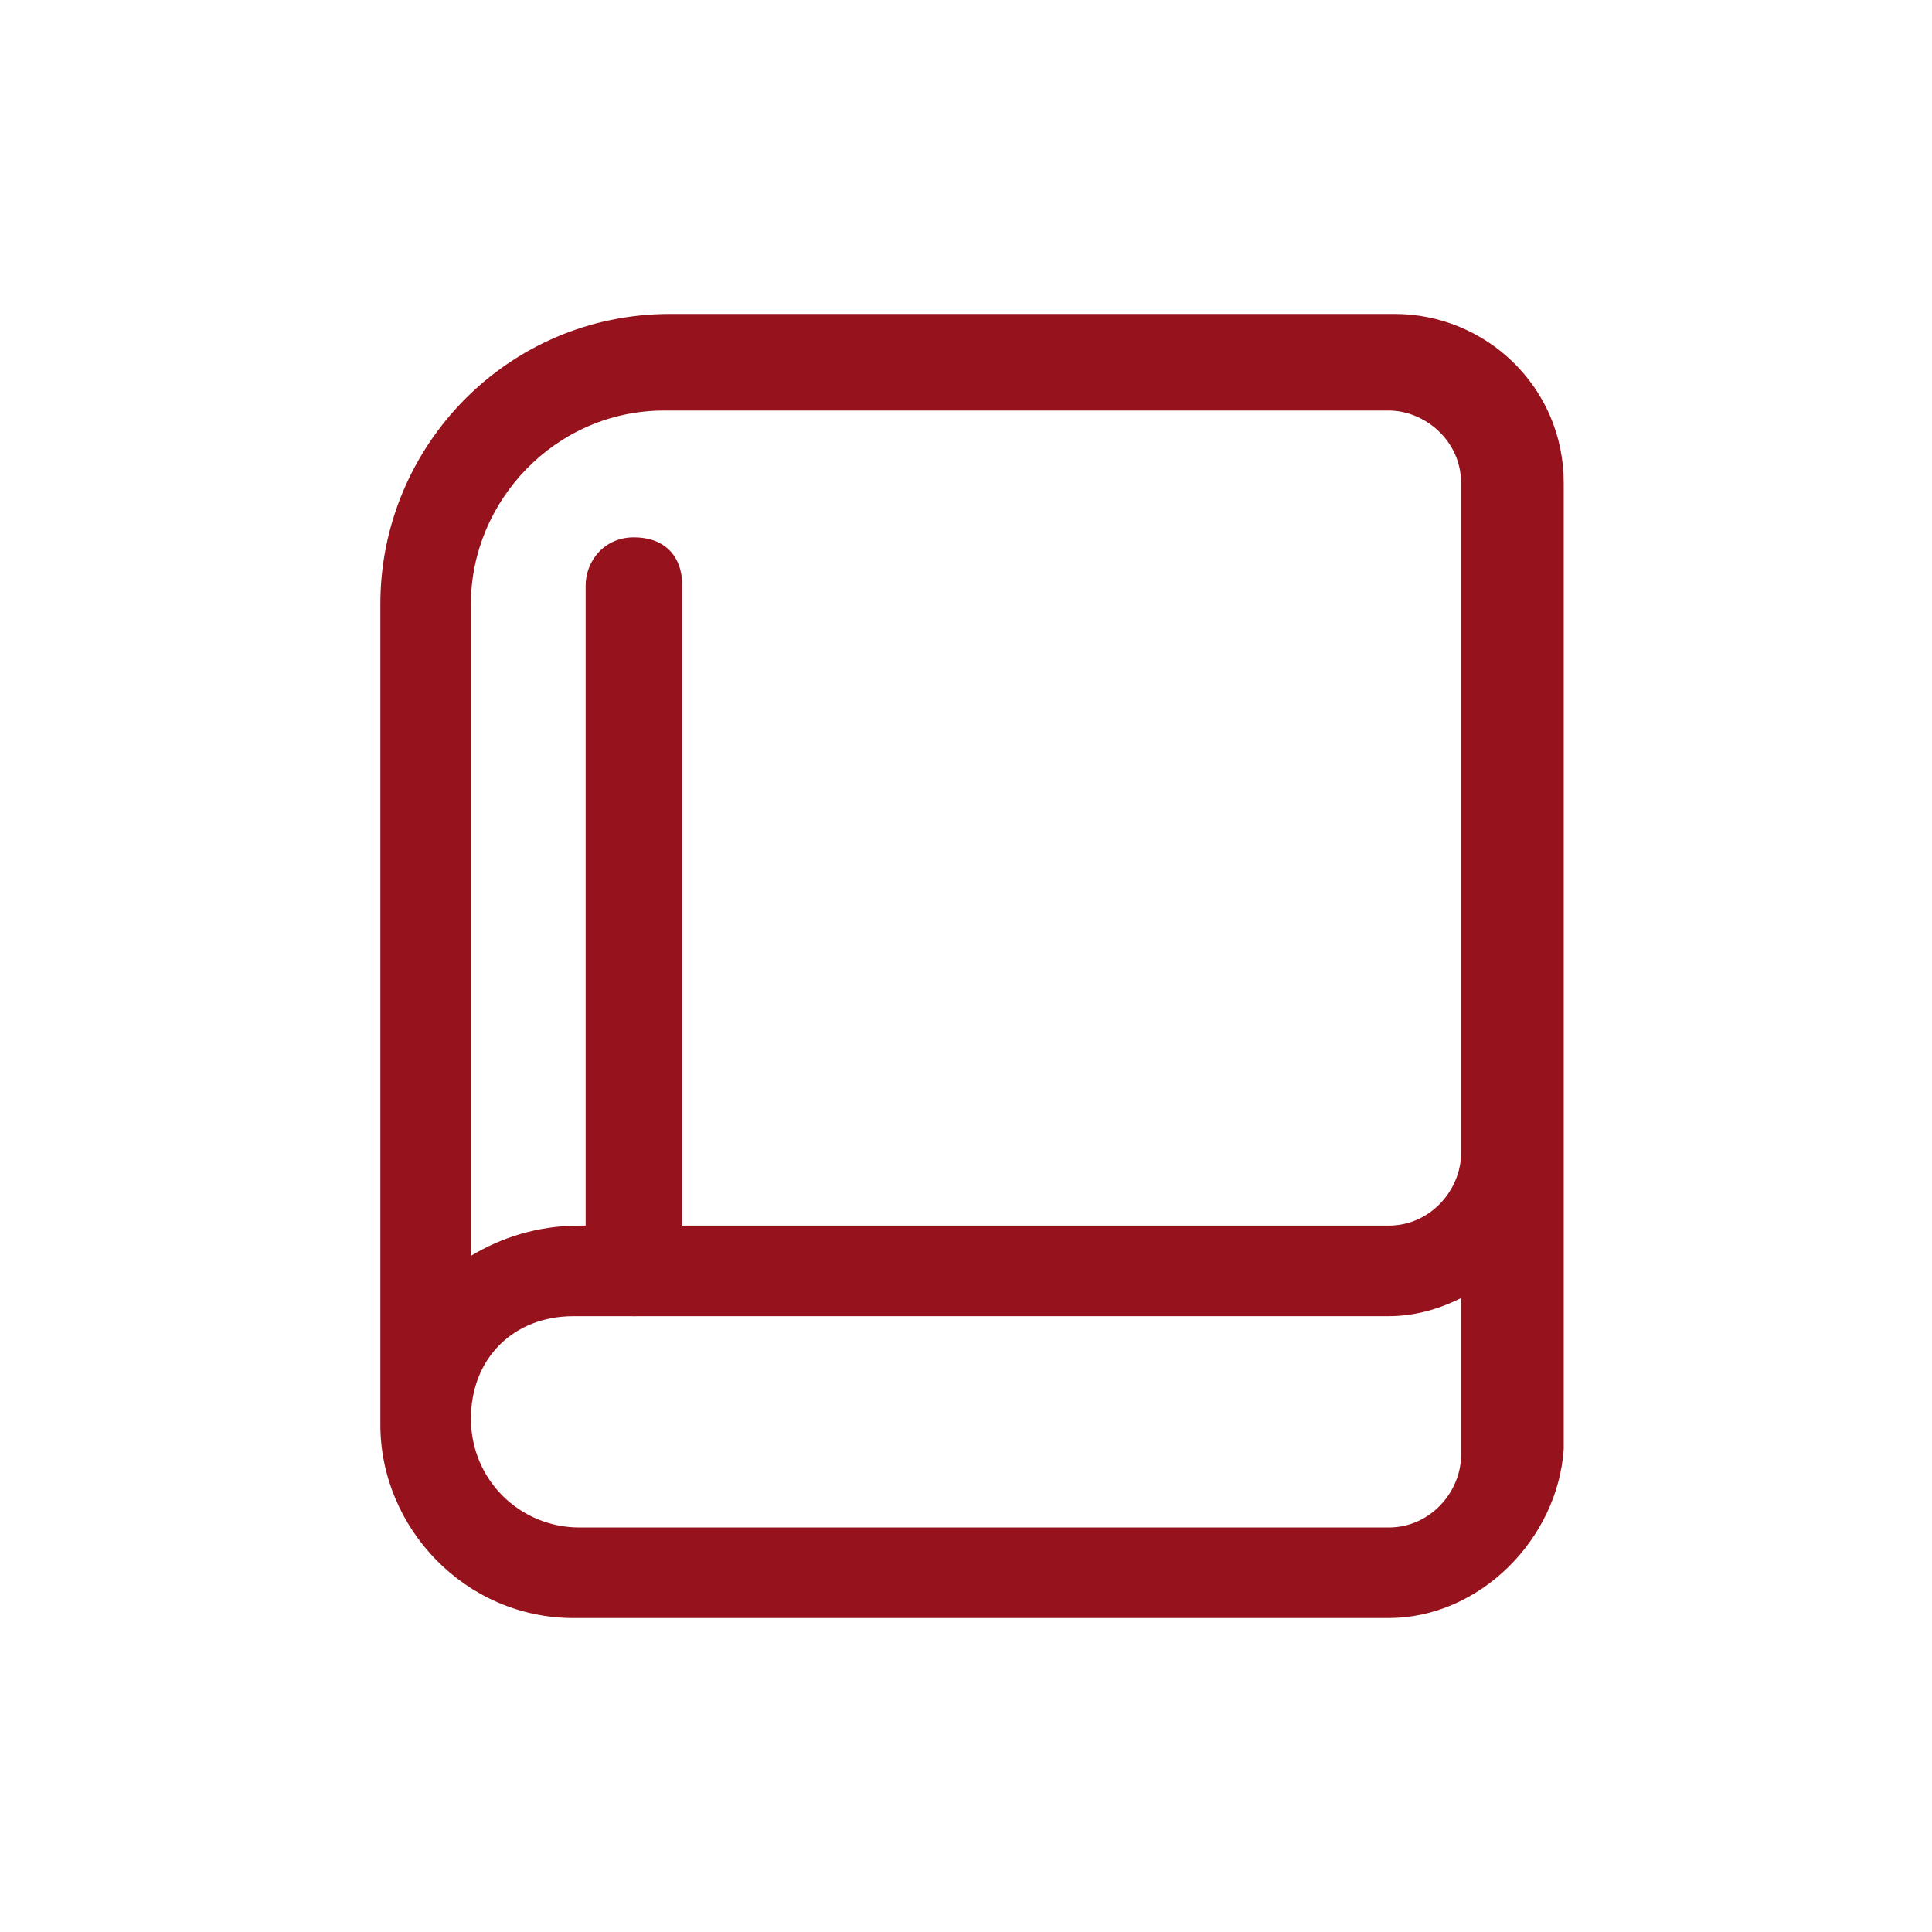 <svg xmlns="http://www.w3.org/2000/svg" id="Layer_1" x="0" y="0" viewBox="0 0 32 32" xml:space="preserve"><style>.st0{fill:#96121d}</style><path class="st0" d="M23 26.8H9.5c-1.8 0-3.2-1.5-3.2-3.2V10c0-2.6 2.1-4.8 4.8-4.8h12c1.5 0 2.8 1.2 2.8 2.8v16c-.1 1.5-1.4 2.8-2.9 2.8zM7.8 23.5c0 1 .8 1.8 1.8 1.8H23c.7 0 1.2-.6 1.2-1.2v-2.6c-.4.2-.8.3-1.2.3H9.5c-1 0-1.7.7-1.7 1.7zM11 6.8c-1.8 0-3.2 1.5-3.2 3.2v10.8c.5-.3 1.1-.5 1.8-.5H23c.7 0 1.2-.6 1.2-1.2V8c0-.7-.6-1.2-1.2-1.2H11z"/><path class="st0" d="M10.5 21.8c-.4 0-.8-.3-.8-.8V9.7c0-.4.3-.8.8-.8s.8.3.8.8V21c-.1.4-.4.8-.8.8z"/></svg>